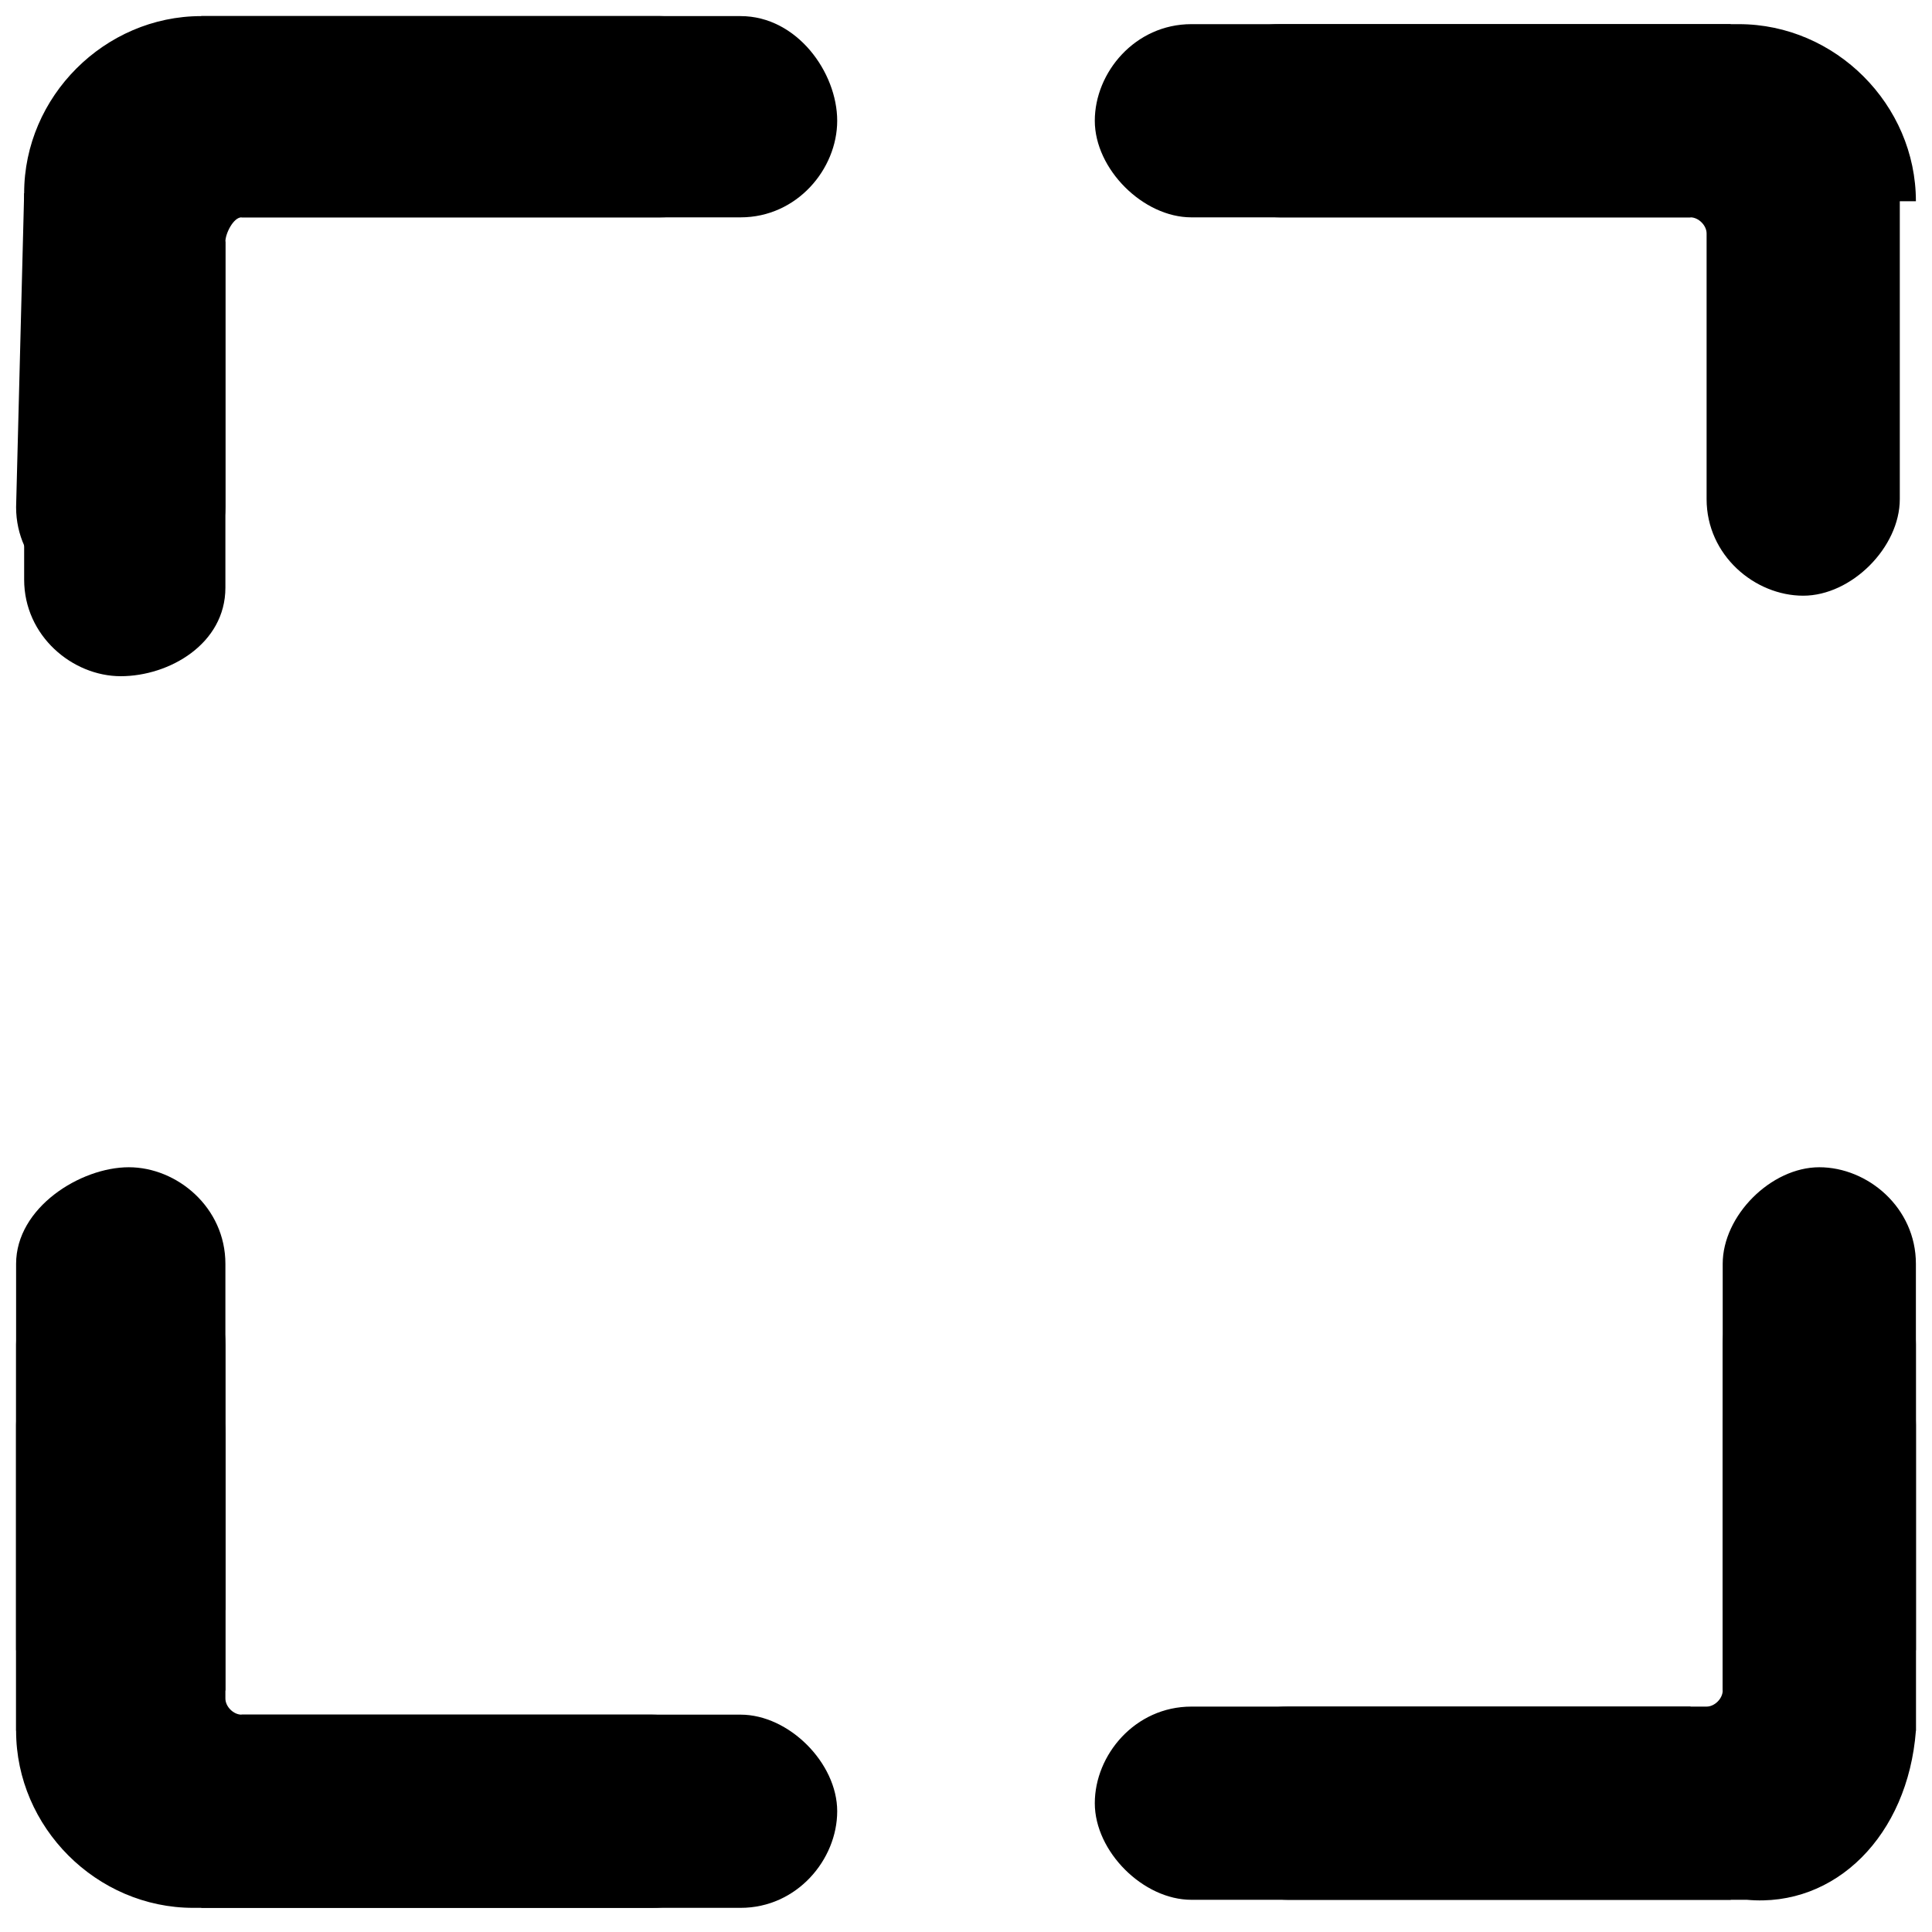 <svg xmlns="http://www.w3.org/2000/svg" viewBox="0 0 24 24"><path d="M23.8 2.5c0-1.2-1-2.2-2.2-2.2h-5.7c-.7 0-1.2.6-1.2 1.2s.6 1.2 1.2 1.2H21c.1 0 .2.1.2.2v3.3c0 .7.6 1.2 1.2 1.2s1.2-.6 1.2-1.2V2.5z"/><path d="M21.5.3h-6.7c-.7 0-1.2.6-1.2 1.2s.6 1.2 1.2 1.2H21M.2 6.3c0 .7.6 1.2 1.2 1.2S2.8 7 2.8 6.3V3c0-.1.1-.3.2-.3h5.2c.7 0 1.2-.6 1.2-1.2S8.9.2 8.2.2H2.5C1.3.2.3 1.2.3 2.4z"/><path d="M.3 2.4v4.8c0 .7.6 1.2 1.2 1.2S2.8 8 2.8 7.3V3M3 2.7h6.2c.7 0 1.2-.6 1.2-1.2S9.9.2 9.2.2H2.5M23.8 21.5v-3.8c0-.7-.6-1.2-1.2-1.2s-1.2.6-1.2 1.2V21c0 .1-.1.2-.2.2H16c-.7 0-1.2.6-1.2 1.2s.6 1.2 1.2 1.2h5.7c1.1.1 2-.8 2.1-2.1"/><path d="M23.8 21.5v-4.8c0-.7-.6-1.2-1.2-1.2s-1.2.6-1.2 1.2V21"/><path d="M23.8 20.5v-4.8c0-.7-.6-1.2-1.2-1.2s-1.2.6-1.2 1.2V20M21 21.2h-6.2c-.7 0-1.2.6-1.2 1.2s.6 1.2 1.2 1.2h6.7M.2 21.5c0 1.2 1 2.2 2.2 2.2h5.7c.7 0 1.2-.6 1.2-1.2s-.6-1.2-1.2-1.2H3c-.1 0-.2-.1-.2-.2v-3.3c0-.7-.6-1.2-1.2-1.2S.2 17 .2 17.7z"/><path d="M2.8 21v-4.3c0-.7-.6-1.2-1.2-1.2S.2 16 .2 16.7v4.8"/><path d="M2.8 20v-4.3c0-.7-.6-1.2-1.2-1.2S.2 15 .2 15.7v4.8M2.5 23.7h6.7c.7 0 1.2-.6 1.2-1.2s-.6-1.2-1.2-1.2H3"/></svg>